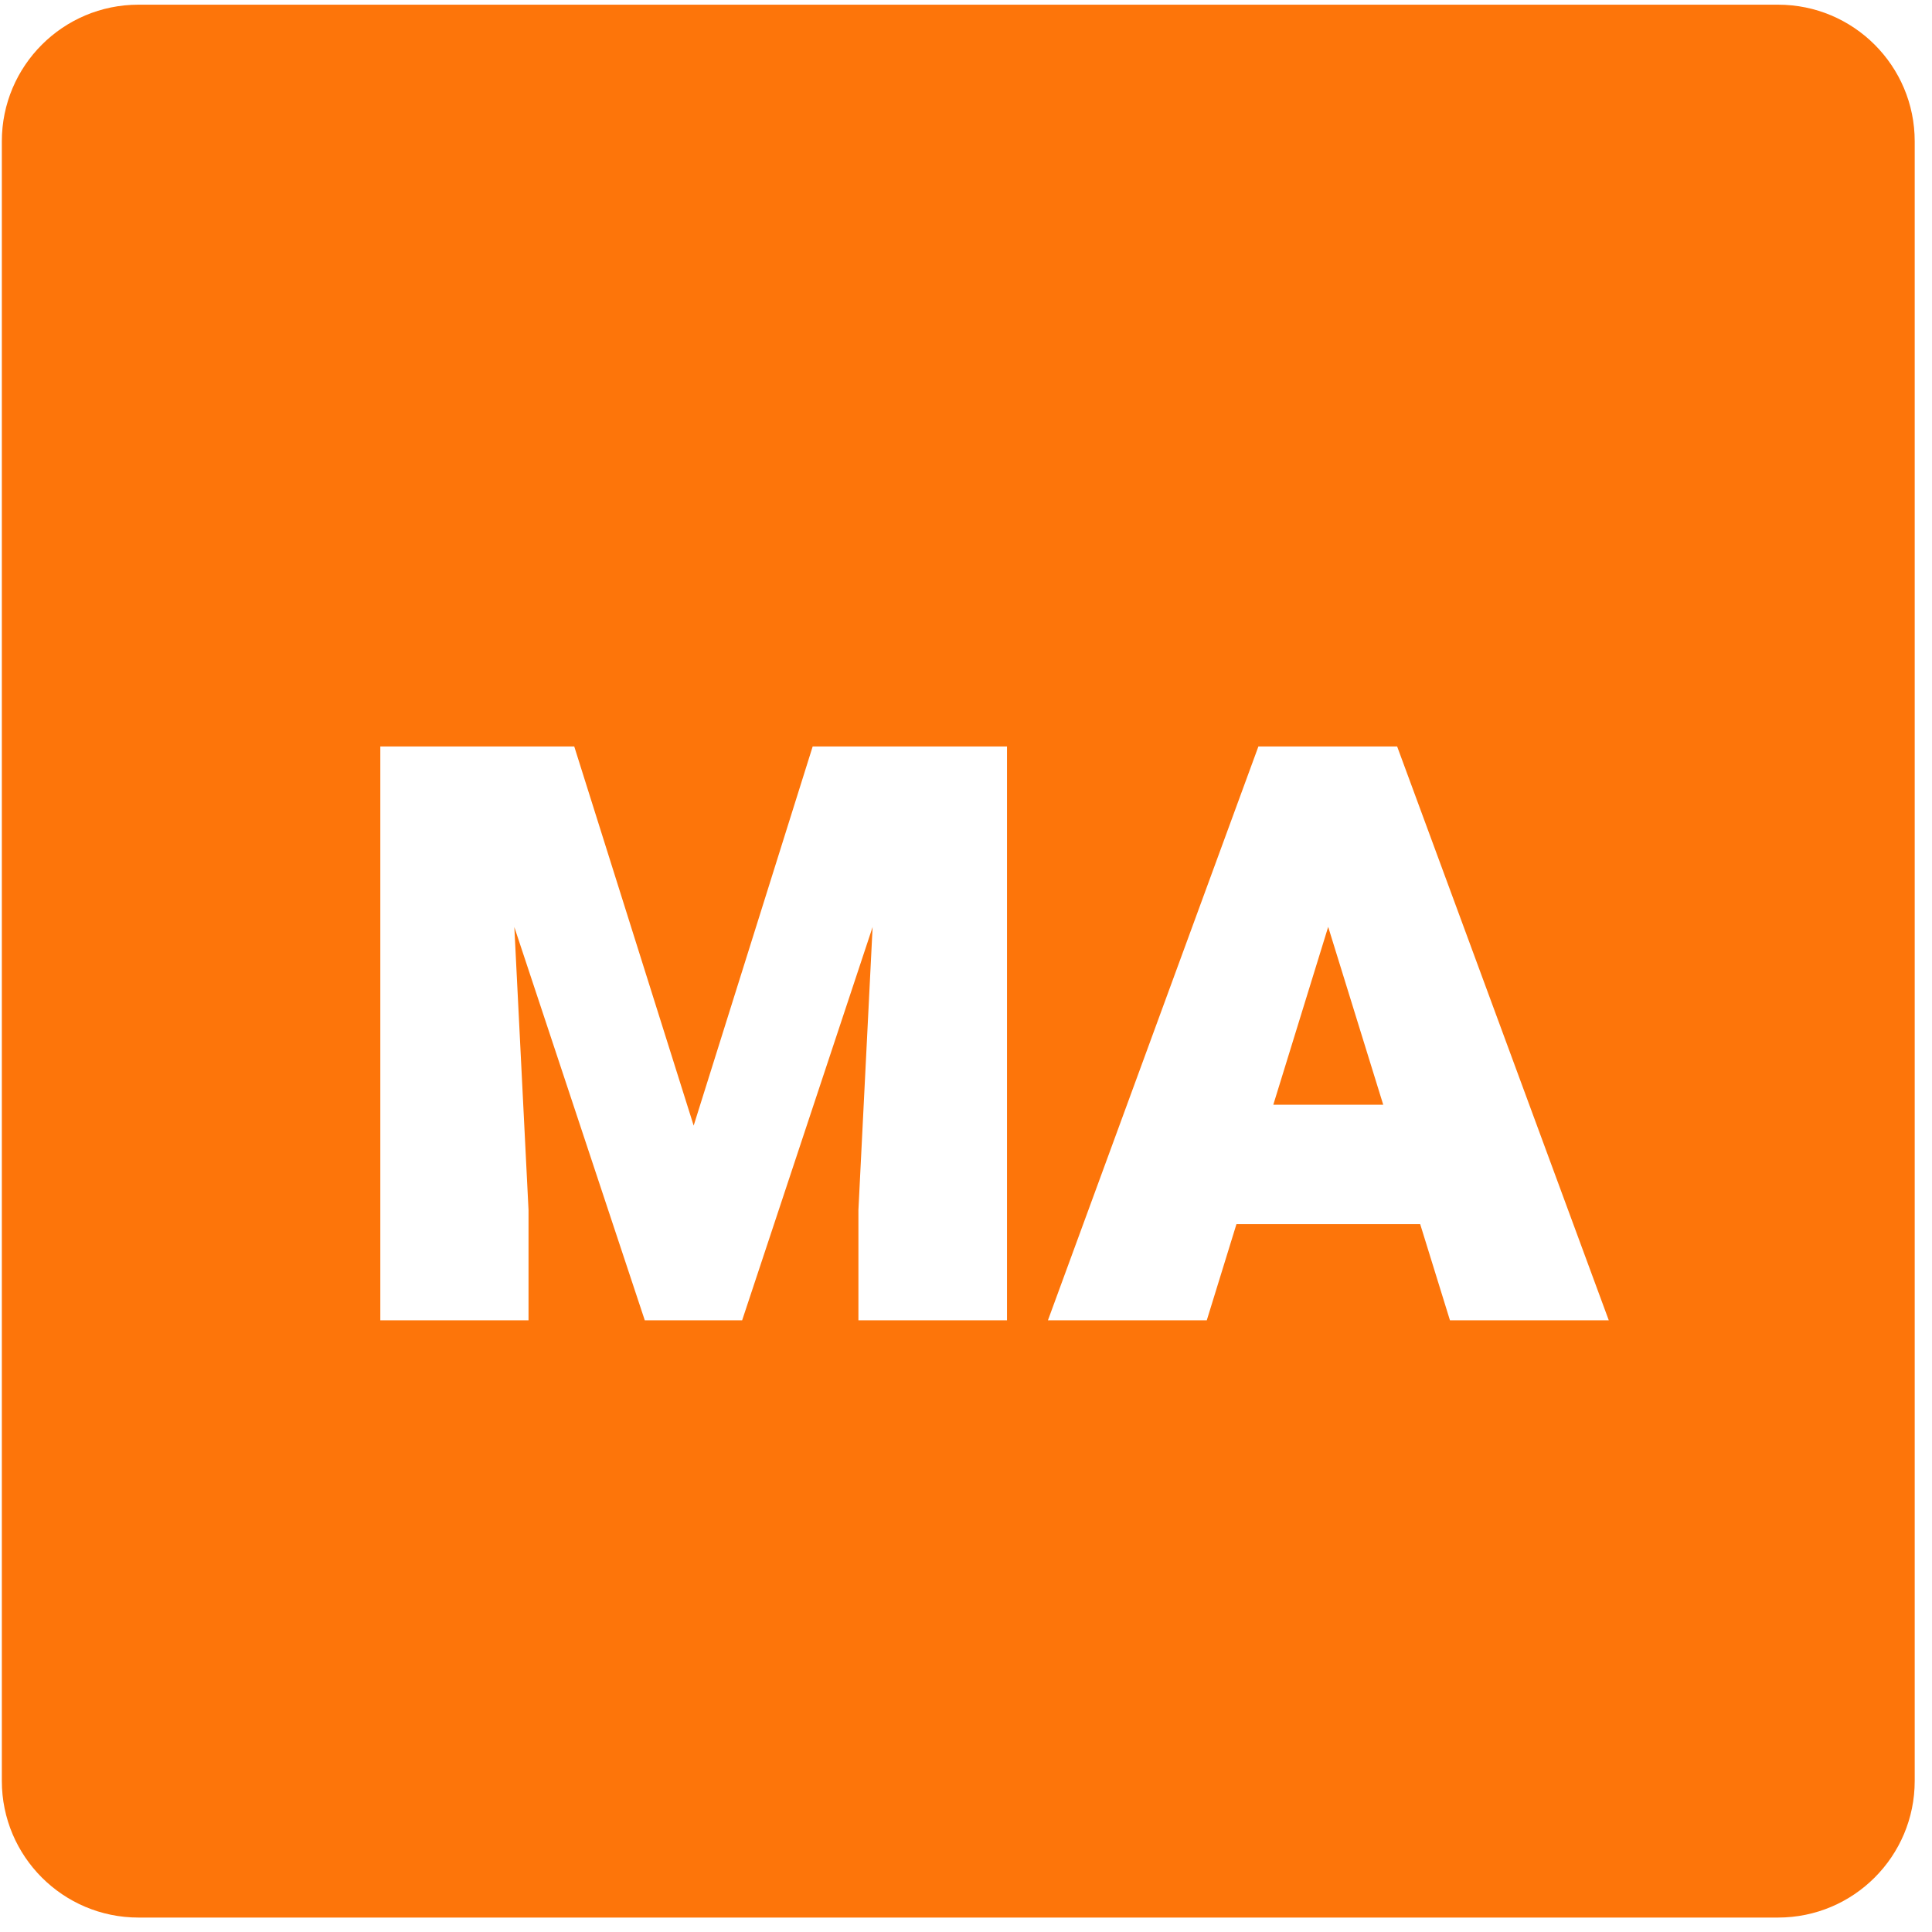 <svg width="101" height="101" viewBox="0 0 101 101" fill="none" xmlns="http://www.w3.org/2000/svg">
<path d="M92.953 0.245H7.239C3.294 0.245 0.096 3.443 0.096 7.387V93.102C0.096 97.047 3.294 100.245 7.239 100.245H92.953C96.898 100.245 100.096 97.047 100.096 93.102V7.387C100.096 3.443 96.898 0.245 92.953 0.245Z" fill="#FD750A"/>
<g filter="url(#filter0_d_8827_31231)">
<path d="M63.087 65.023H54.783L65.786 35.023H71.019L70.113 42.255L63.087 65.023ZM68.753 42.255L67.743 35.023H73.039L84.103 65.023H75.8L68.753 42.255ZM75.717 59.995H60.326V53.752H75.717V59.995Z" fill="white"/>
<path d="M30.02 35.023L36.263 54.844L42.485 35.023H48.749L38.797 65.023H33.708L23.756 35.023H30.02ZM26.414 35.023L27.63 59.254V65.023H19.882V35.023H26.414ZM52.643 35.023V65.023H44.876V59.254L46.091 35.023H52.643Z" fill="white"/>
</g>
<defs>
<filter id="filter0_d_8827_31231" x="17.882" y="35.023" width="68.221" height="36" filterUnits="userSpaceOnUse" color-interpolation-filters="sRGB">
<feFlood flood-opacity="0" result="BackgroundImageFix"/>
<feColorMatrix in="SourceAlpha" type="matrix" values="0 0 0 0 0 0 0 0 0 0 0 0 0 0 0 0 0 0 127 0" result="hardAlpha"/>
<feOffset dy="4"/>
<feGaussianBlur stdDeviation="1"/>
<feComposite in2="hardAlpha" operator="out"/>
<feColorMatrix type="matrix" values="0 0 0 0 0.922 0 0 0 0 0 0 0 0 0 0.106 0 0 0 0.2 0"/>
<feBlend mode="normal" in2="BackgroundImageFix" result="effect1_dropShadow_8827_31231"/>
<feBlend mode="normal" in="SourceGraphic" in2="effect1_dropShadow_8827_31231" result="shape"/>
</filter>
</defs>
</svg>
